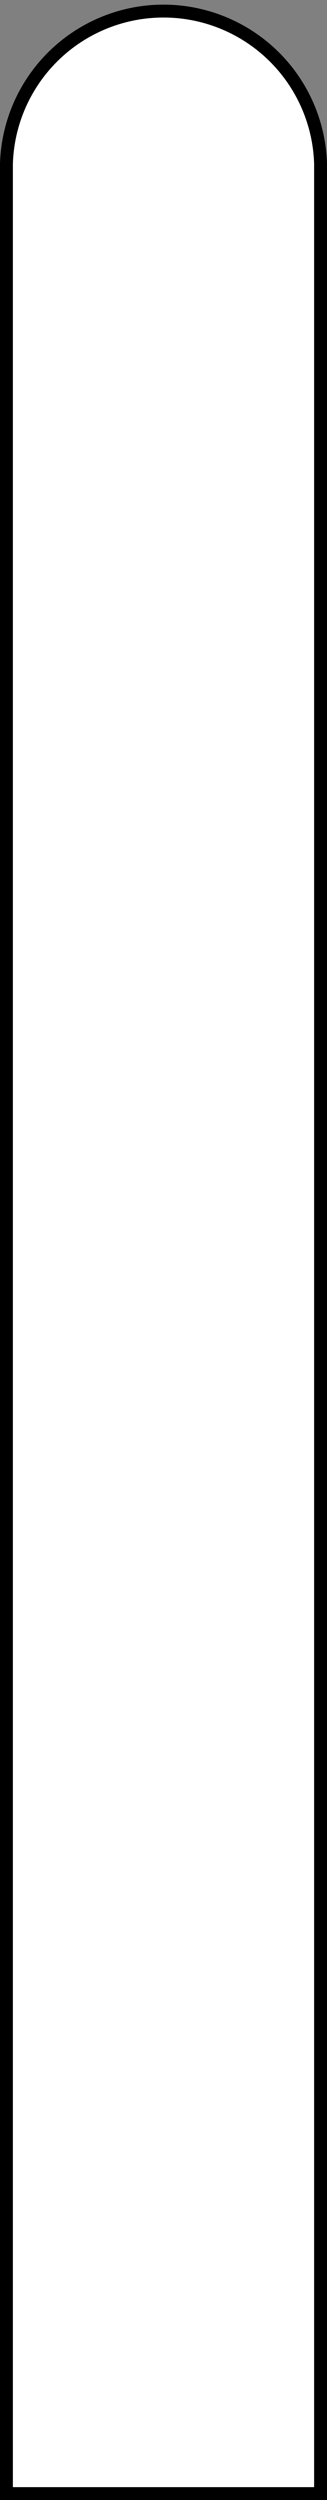 <?xml version="1.0" encoding="UTF-8"?> <svg xmlns="http://www.w3.org/2000/svg" viewBox="0 0 25.39 193.84"><rect x="0" y="0" width="25.39" height="193.84" fill="#808080" stroke="none"/><defs><style>.cls-1{fill:#fff;stroke:#000;stroke-miterlimit:10;}</style></defs><g id="Layer_2" data-name="Layer 2"><g id="Слой_1" data-name="Слой 1"><path class="cls-1" d="M24.89,12.71V193.34H.5V12.71a12.2,12.2,0,0,1,24.39,0Z"></path></g></g></svg> 